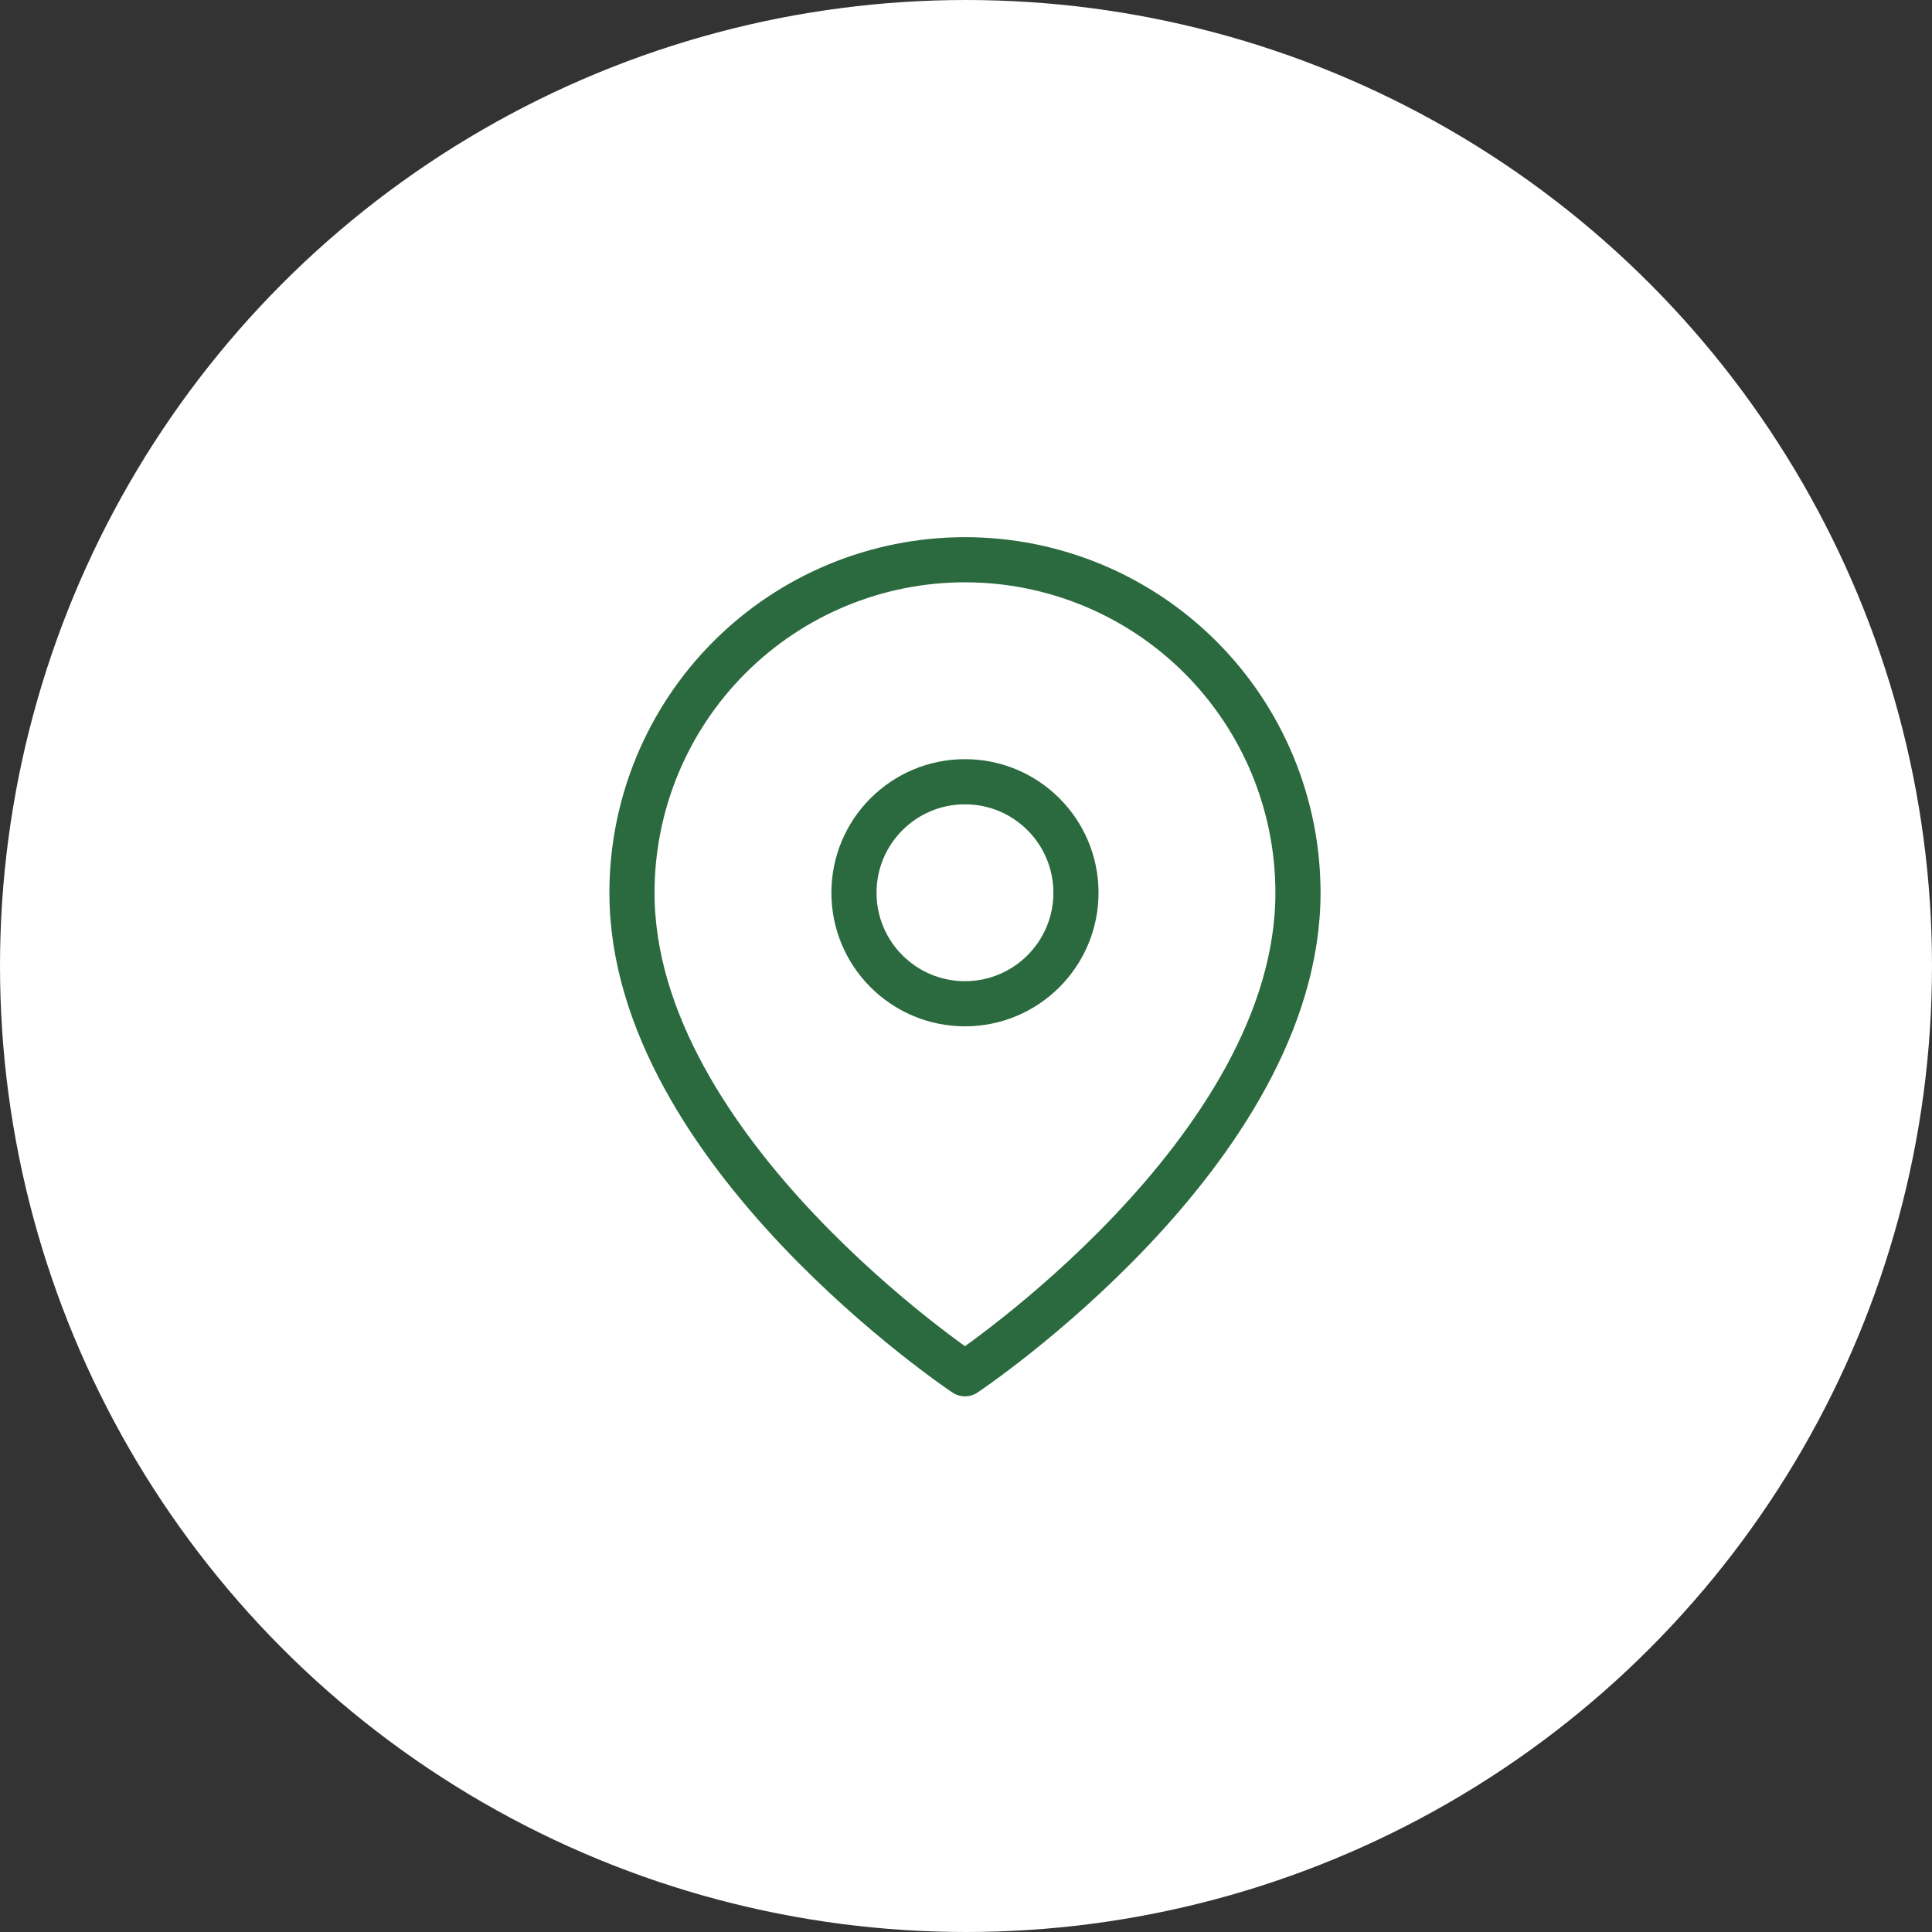<svg width="107" height="107" viewBox="0 0 107 107" fill="none" xmlns="http://www.w3.org/2000/svg">
<rect x="0" y="0" width="107" height="107" fill="#333333" stroke="none"/>
<circle cx="53.5" cy="53.5" r="53" fill="white" stroke="white"/>
<path d="M71.886 49.443C71.886 63.788 53.443 76.083 53.443 76.083C53.443 76.083 35 63.788 35 49.443C35 44.552 36.943 39.861 40.402 36.402C43.861 32.943 48.552 31 53.443 31C58.335 31 63.026 32.943 66.484 36.402C69.943 39.861 71.886 44.552 71.886 49.443Z" stroke="#2B6A3F" stroke-width="2.5" stroke-linecap="round" stroke-linejoin="round"/>
<path d="M53.443 55.591C56.838 55.591 59.59 52.838 59.59 49.443C59.59 46.048 56.838 43.295 53.443 43.295C50.047 43.295 47.295 46.048 47.295 49.443C47.295 52.838 50.047 55.591 53.443 55.591Z" stroke="#2B6A3F" stroke-width="2.5" stroke-linecap="round" stroke-linejoin="round"/>
</svg>
